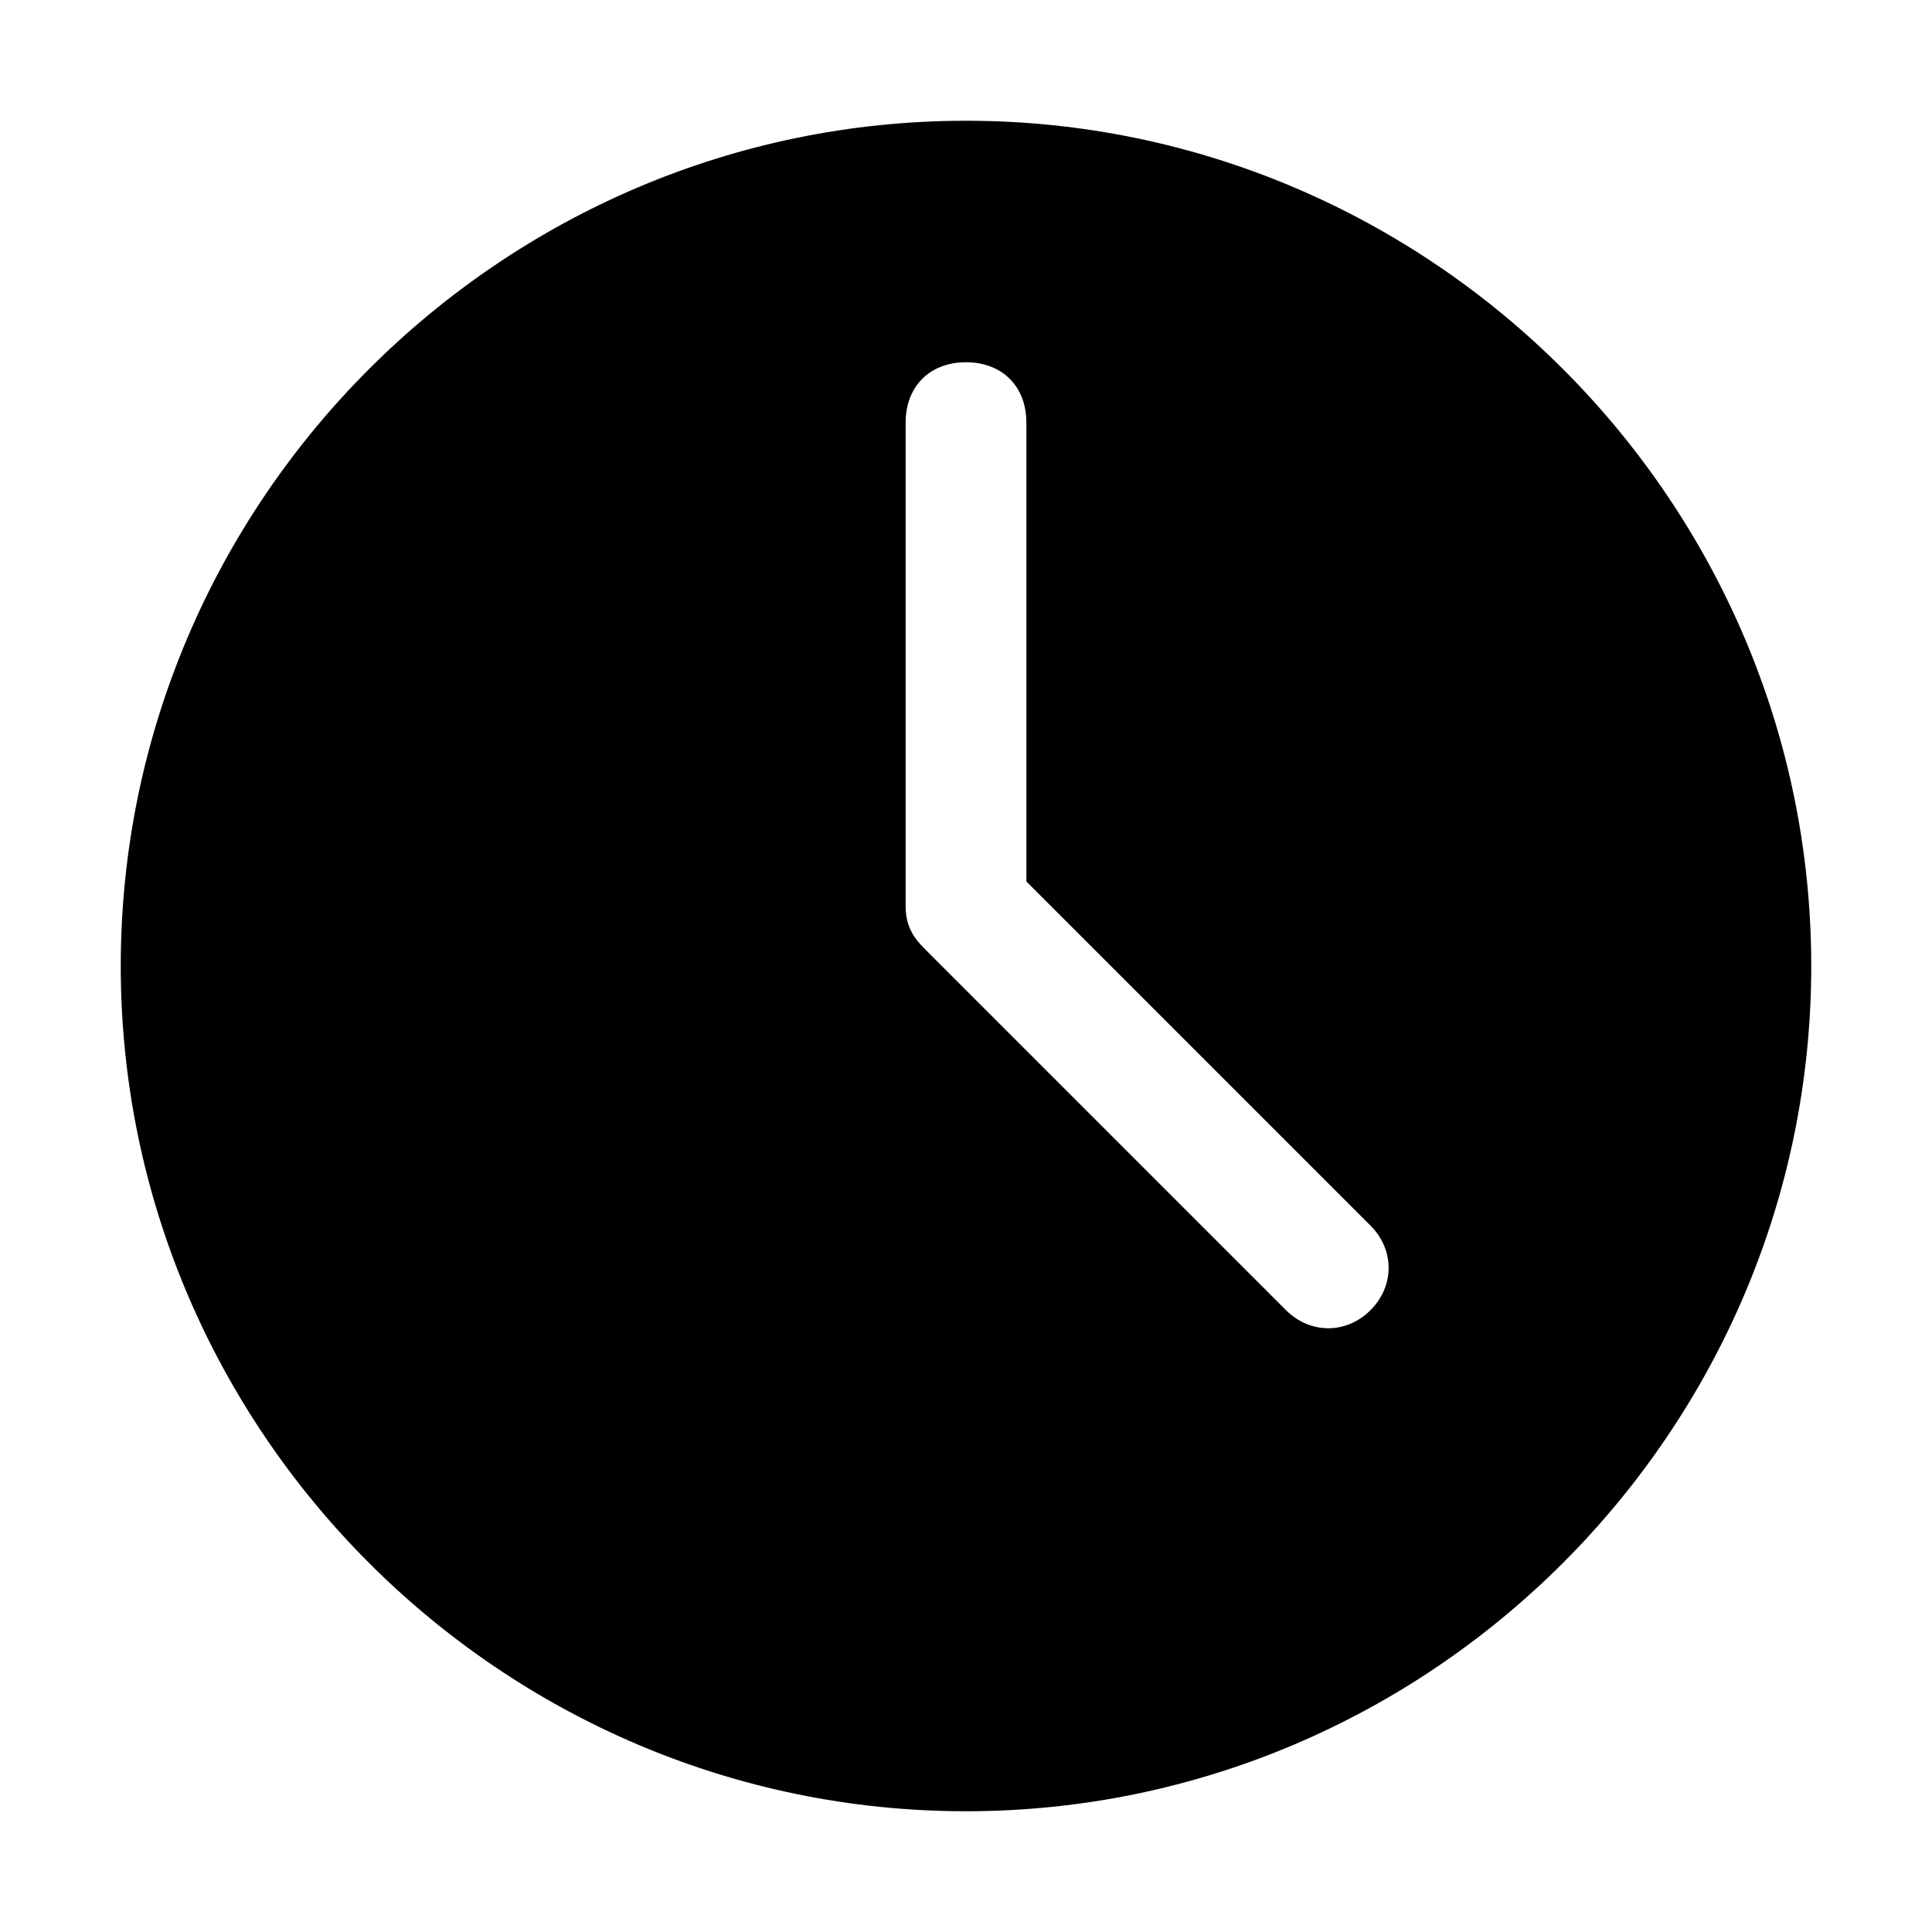 <!-- Generated by weiling.cn -->
<svg version="1.1" xmlns="http://www.w3.org/2000/svg" width="32" height="32" viewBox="0 0 32 32">
<path fill="currentColor" d="M16 2c-7.7 0-14 6.3-14 14s6.3 14 14 14 14-6.3 14-14-6.3-14-14-14zM22.7 21.7c-0.4 0.4-1 0.4-1.4 0l-6-6c-0.2-0.2-0.3-0.4-0.3-0.7v-8c0-0.6 0.4-1 1-1s1 0.4 1 1v7.6l5.7 5.7c0.4 0.4 0.4 1 0 1.4z"></path>
</svg>
